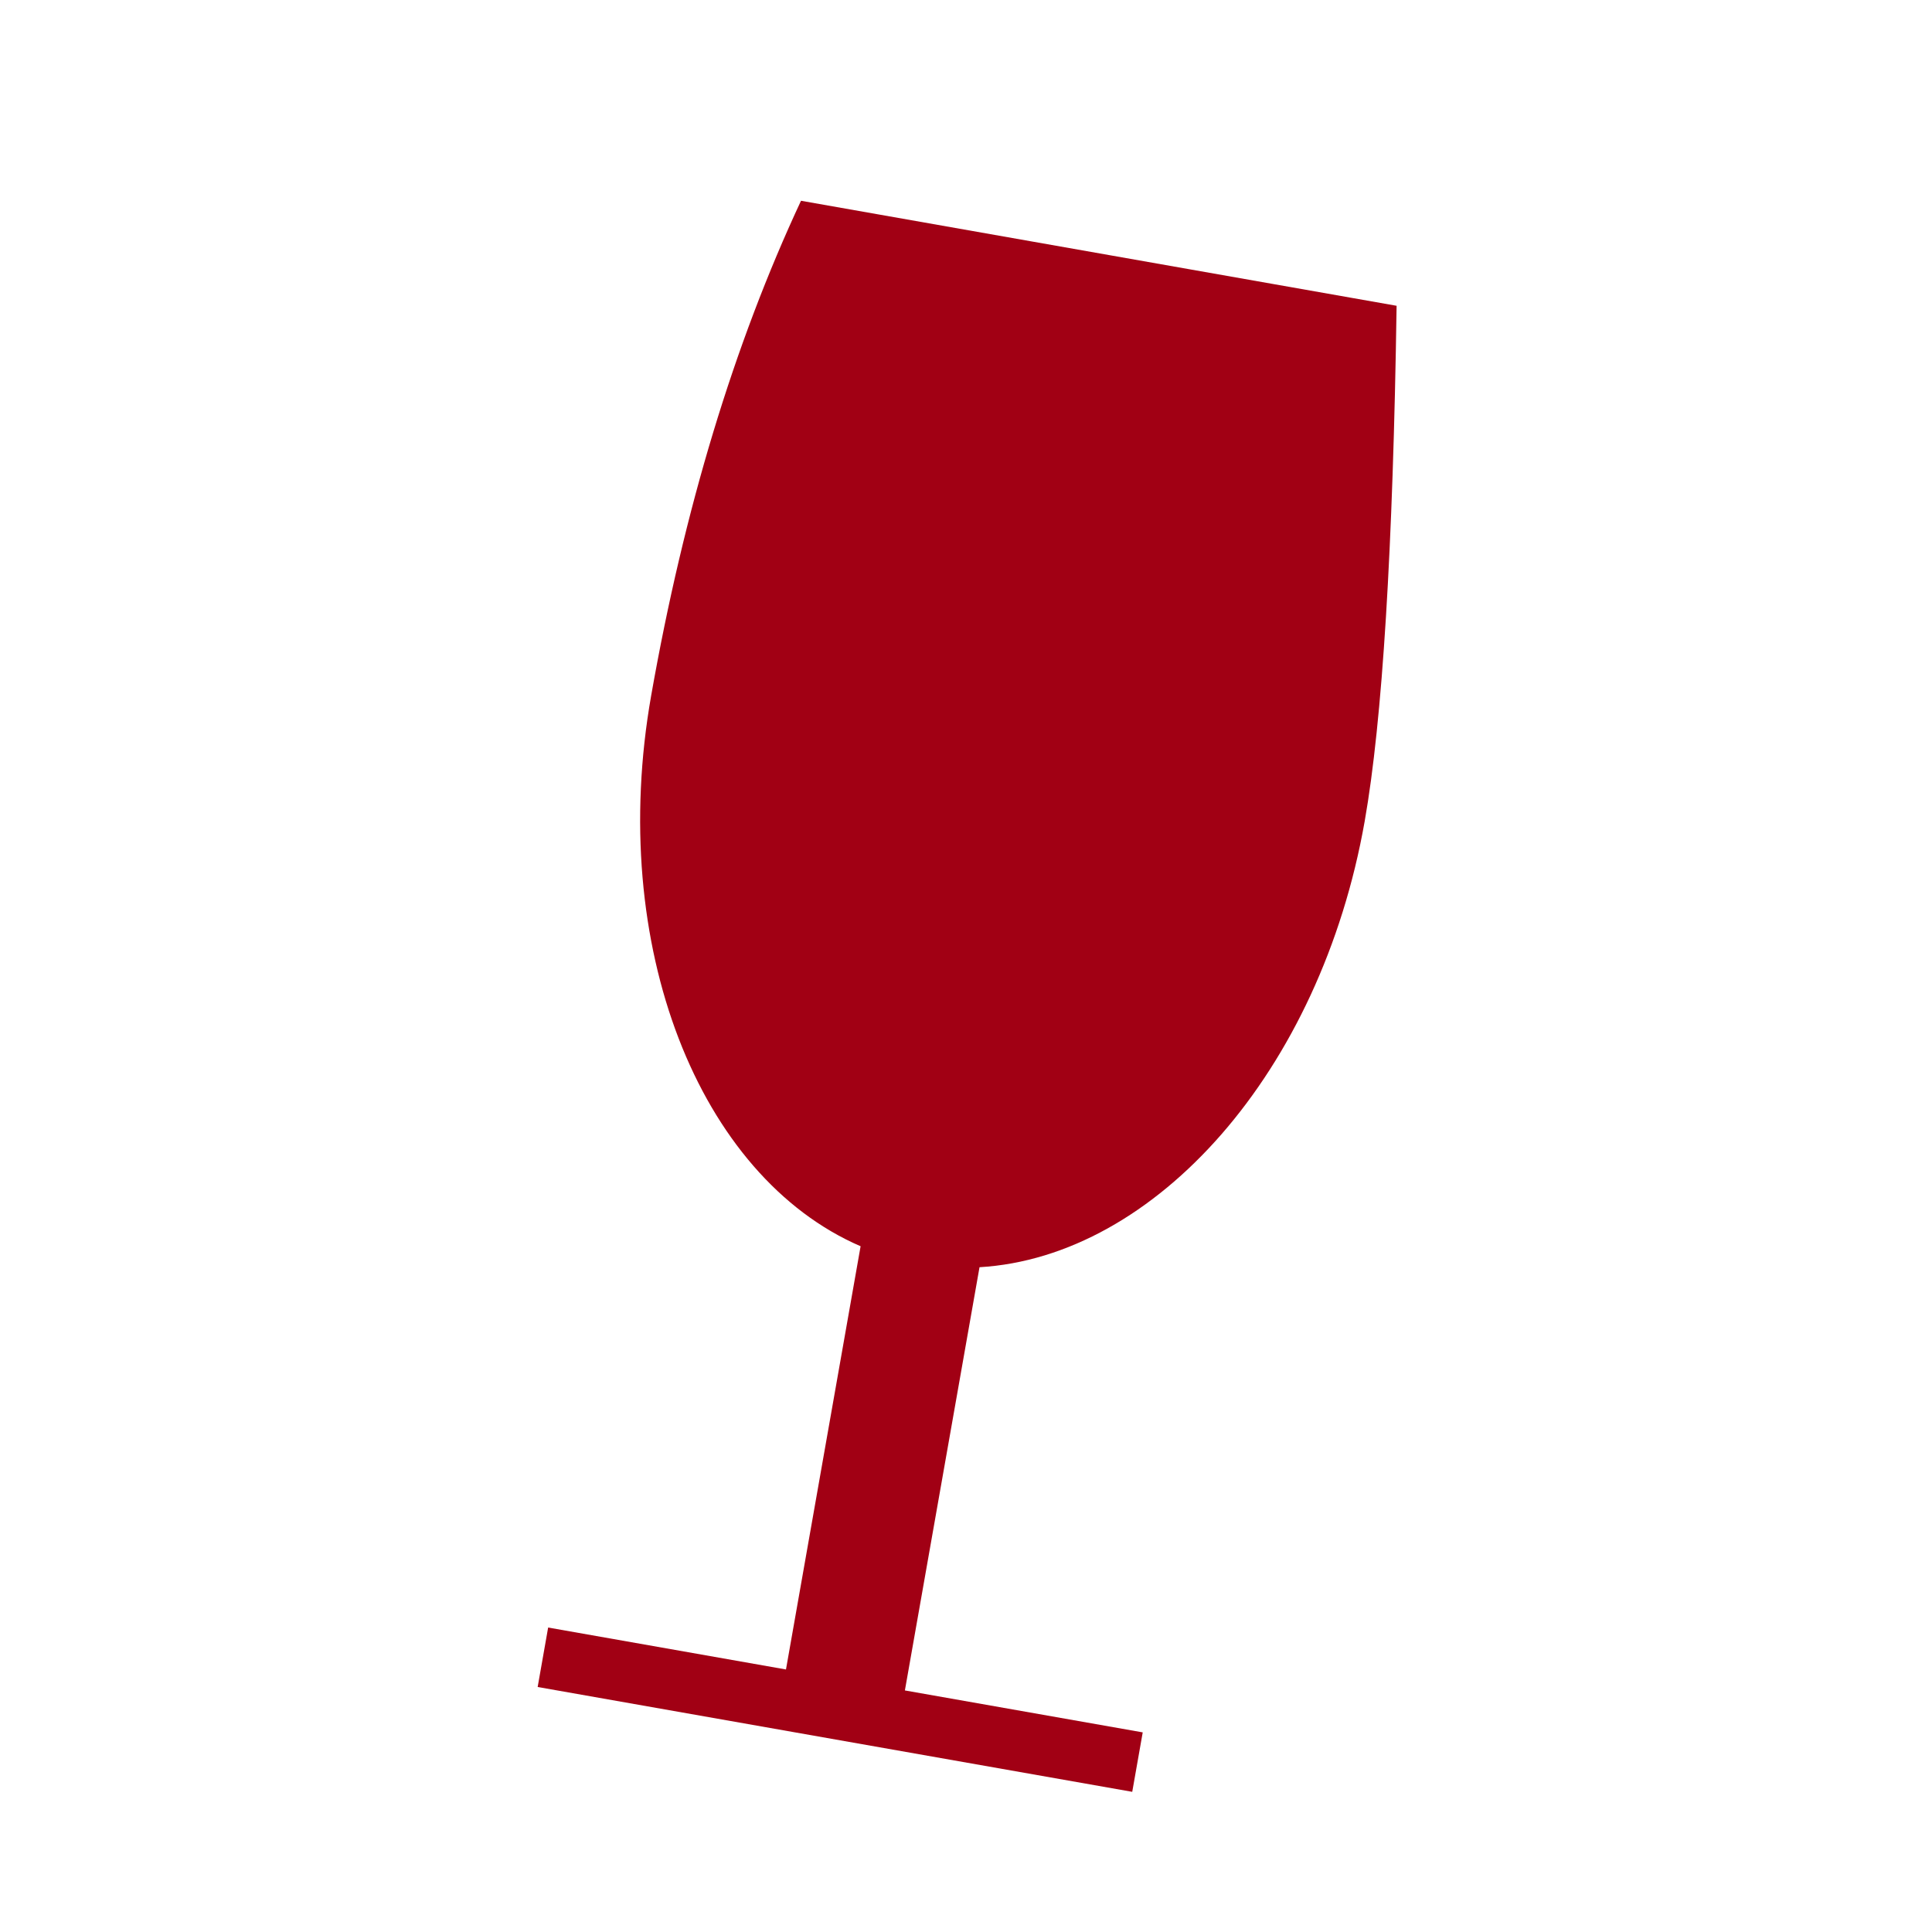 <?xml version="1.0" encoding="UTF-8"?>
<svg width="32px" height="32px" viewBox="0 0 32 32" version="1.1" xmlns="http://www.w3.org/2000/svg" xmlns:xlink="http://www.w3.org/1999/xlink">
    <!-- Generator: Sketch 47.1 (45422) - http://www.bohemiancoding.com/sketch -->
    <title>wine</title>
    <desc>Created with Sketch.</desc>
    <defs>
        <rect id="path-1" x="0" y="0" width="32" height="32"></rect>
    </defs>
    <g id="Page-1" stroke="none" stroke-width="1" fill="none" fill-rule="evenodd">
        <g id="wine">
            <g>
                <mask id="mask-2" fill="white">
                    <use xlink:href="#path-1"></use>
                </mask>
                <g id="Mask"></g>
                <path d="M15,20.882 C12.162,20.208 10,16.712 10,12.5 C10,9.37 10.34,6.537 11.021,4 L21.038,4 C21.679,7.976 22,10.81 22,12.5 C22,16.712 19.838,20.208 17,20.882 L17,28 L15,28 L15,20.882 Z M11,28 L21,28 L21,29 L11,29 L11,28 Z" id="Combined-Shape" fill="#A10014" mask="url(#mask-2)" transform="translate(16, 16.5) rotate(10) translate(-16, -16.5) "></path>
            </g>
        </g>
    </g>
</svg>